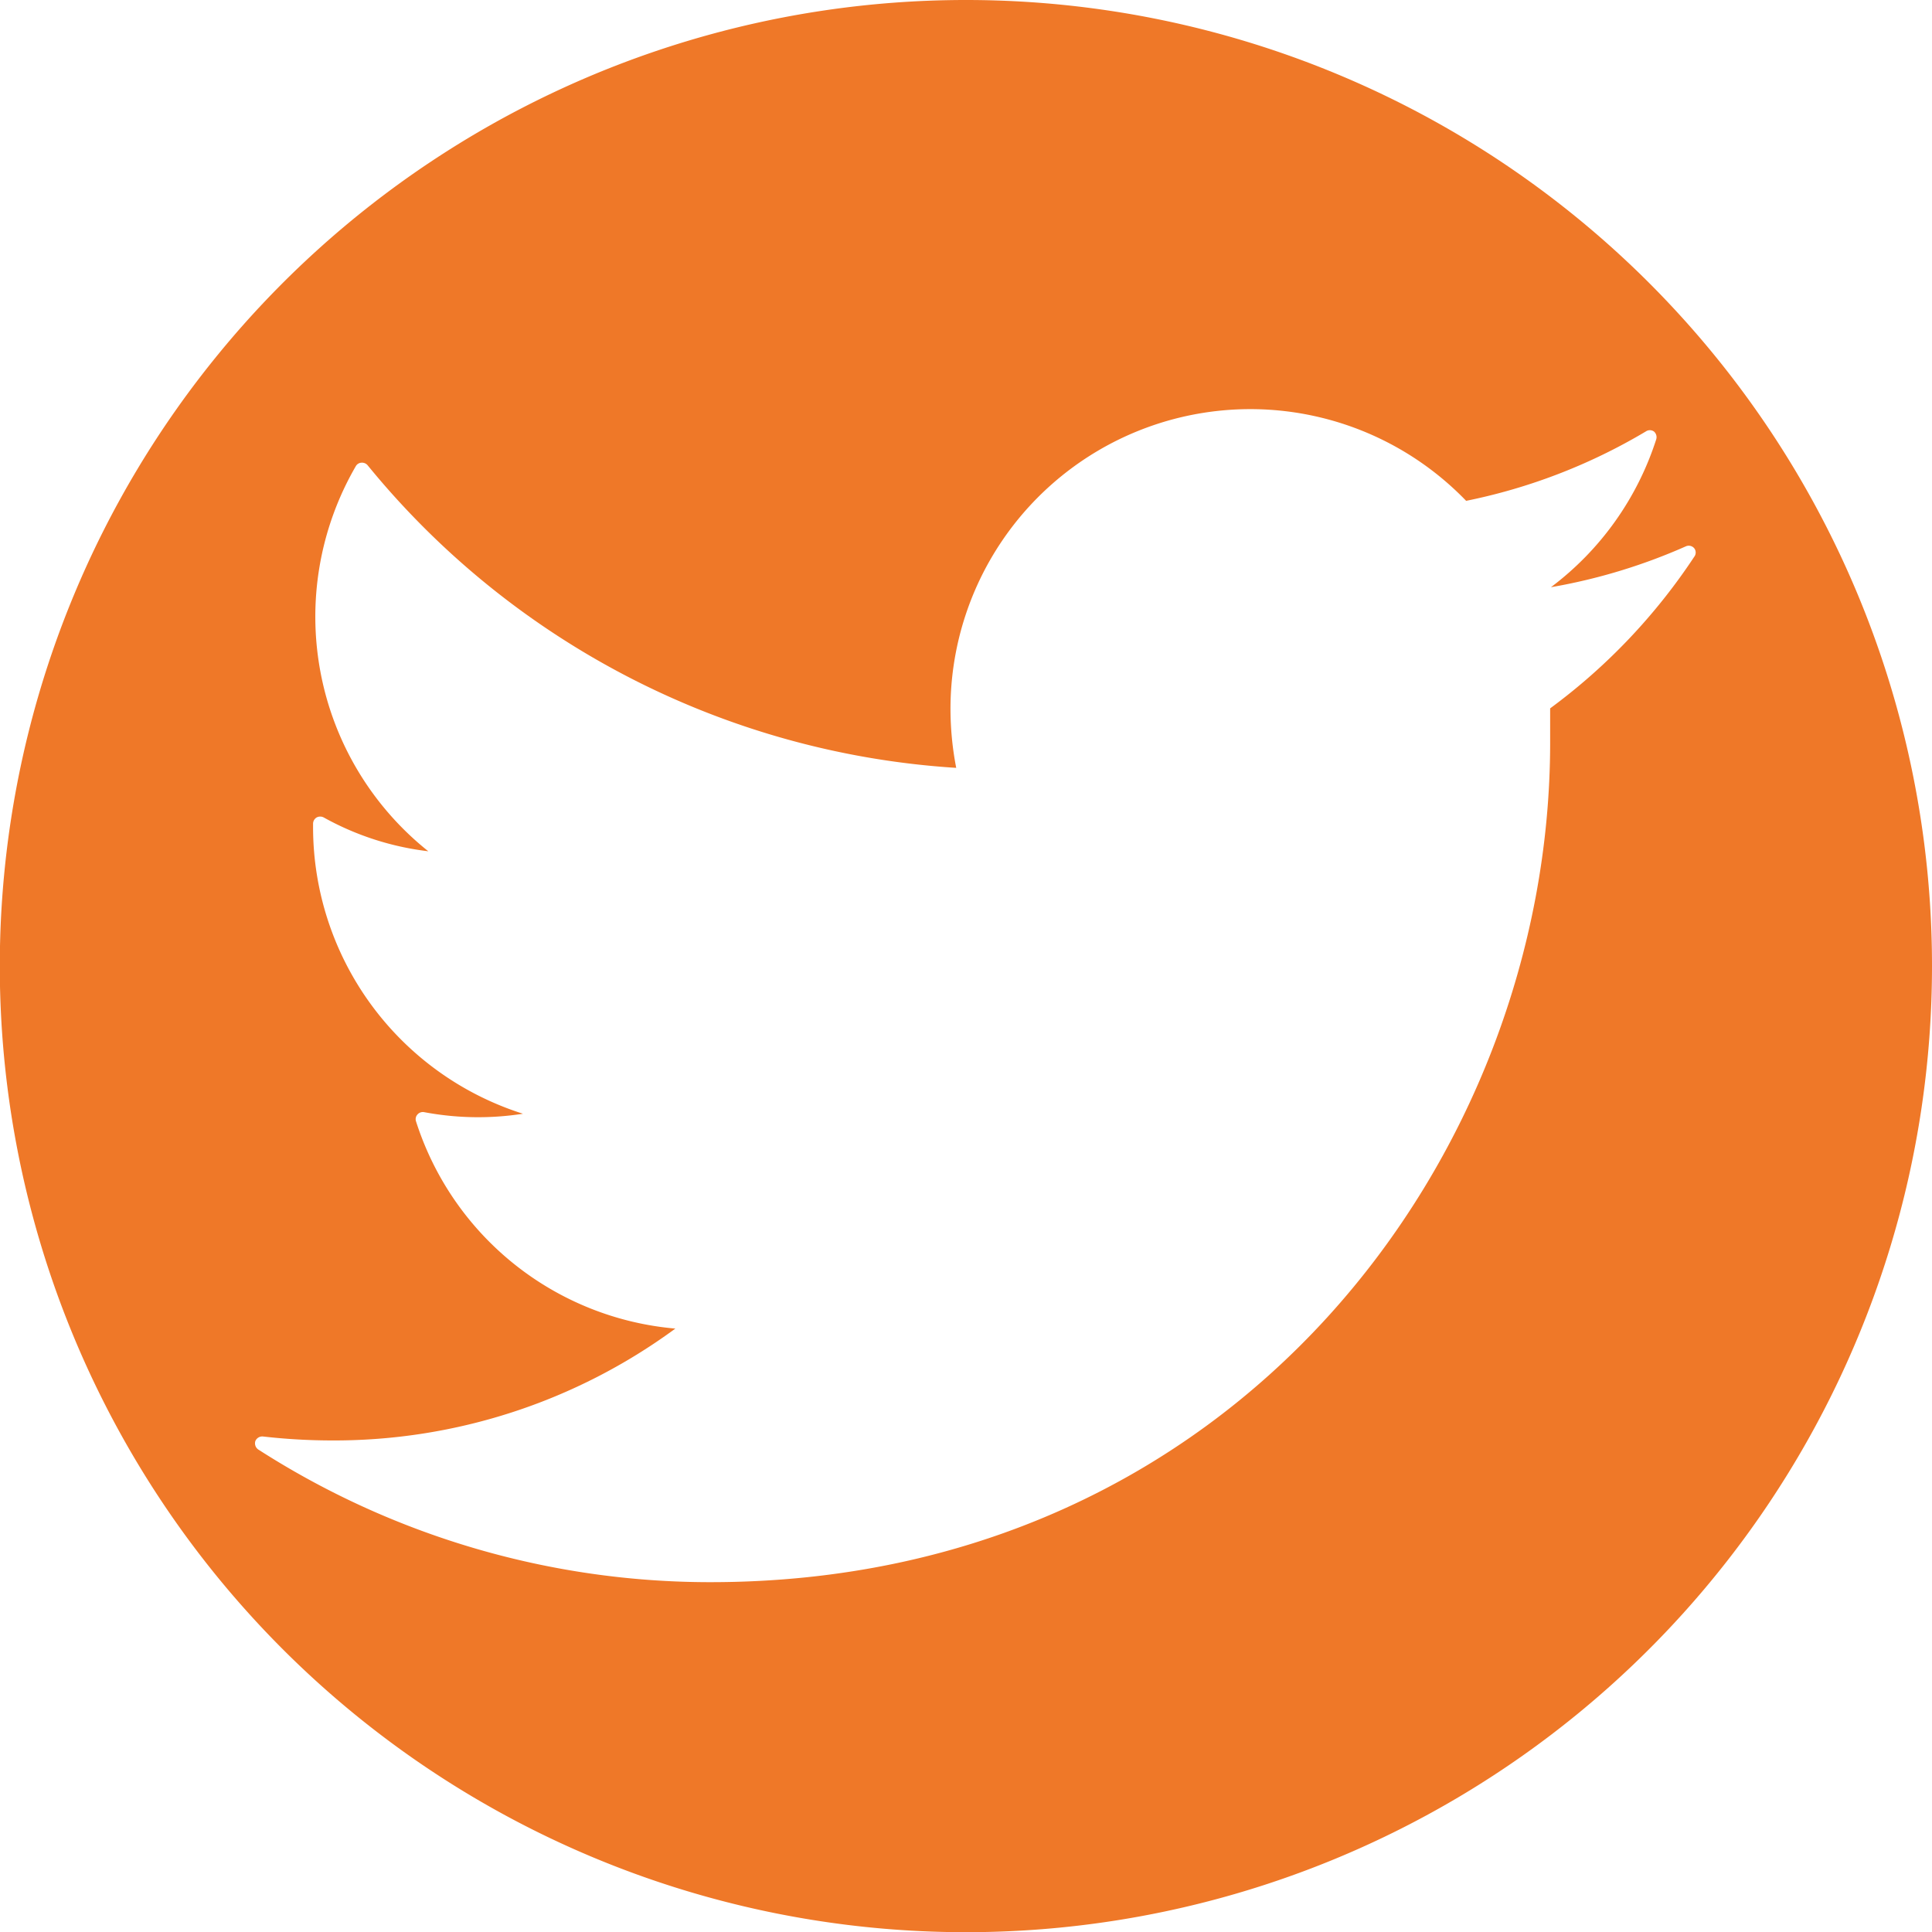 <?xml version="1.0"?>
<svg xmlns="http://www.w3.org/2000/svg" id="Capa_1" data-name="Capa 1" viewBox="0 0 97.75 97.75" width="97.75" height="97.75" x="0" y="0"><defs><style>.cls-1{fill:#ef7828;}</style></defs><title>twitter</title><path class="cls-1" d="M48.88,0A48.88,48.88,0,1,0,97.75,48.87,48.87,48.87,0,0,0,48.88,0ZM78.43,35.84c0,.58,0,1.16,0,1.74,0,20.87-15.89,42.47-42.48,42.47a42.3,42.3,0,0,1-22.88-6.71.38.38,0,0,1-.15-.43.38.38,0,0,1,.39-.23,31.09,31.09,0,0,0,3.48.2,29.16,29.16,0,0,0,17.38-5.66A15.15,15.15,0,0,1,21.05,56.74a.35.35,0,0,1,.07-.35.36.36,0,0,1,.34-.12,14.72,14.72,0,0,0,5,.08A15.22,15.22,0,0,1,15.84,41.86v-.19a.37.37,0,0,1,.18-.31.38.38,0,0,1,.36,0,14.36,14.36,0,0,0,5.29,1.71A15.18,15.18,0,0,1,18,23.59a.35.35,0,0,1,.29-.18.37.37,0,0,1,.31.13A41.83,41.83,0,0,0,48.38,38.85a15.7,15.7,0,0,1-.29-3A15.17,15.17,0,0,1,74.18,25.34a29,29,0,0,0,9.09-3.51.36.36,0,0,1,.41,0,.38.38,0,0,1,.12.39,15.15,15.15,0,0,1-5.33,7.49,29,29,0,0,0,6.83-2.07.36.36,0,0,1,.42.1.35.35,0,0,1,0,.43A30.18,30.18,0,0,1,78.43,35.84Z" transform="translate(0 0)"/></svg>
